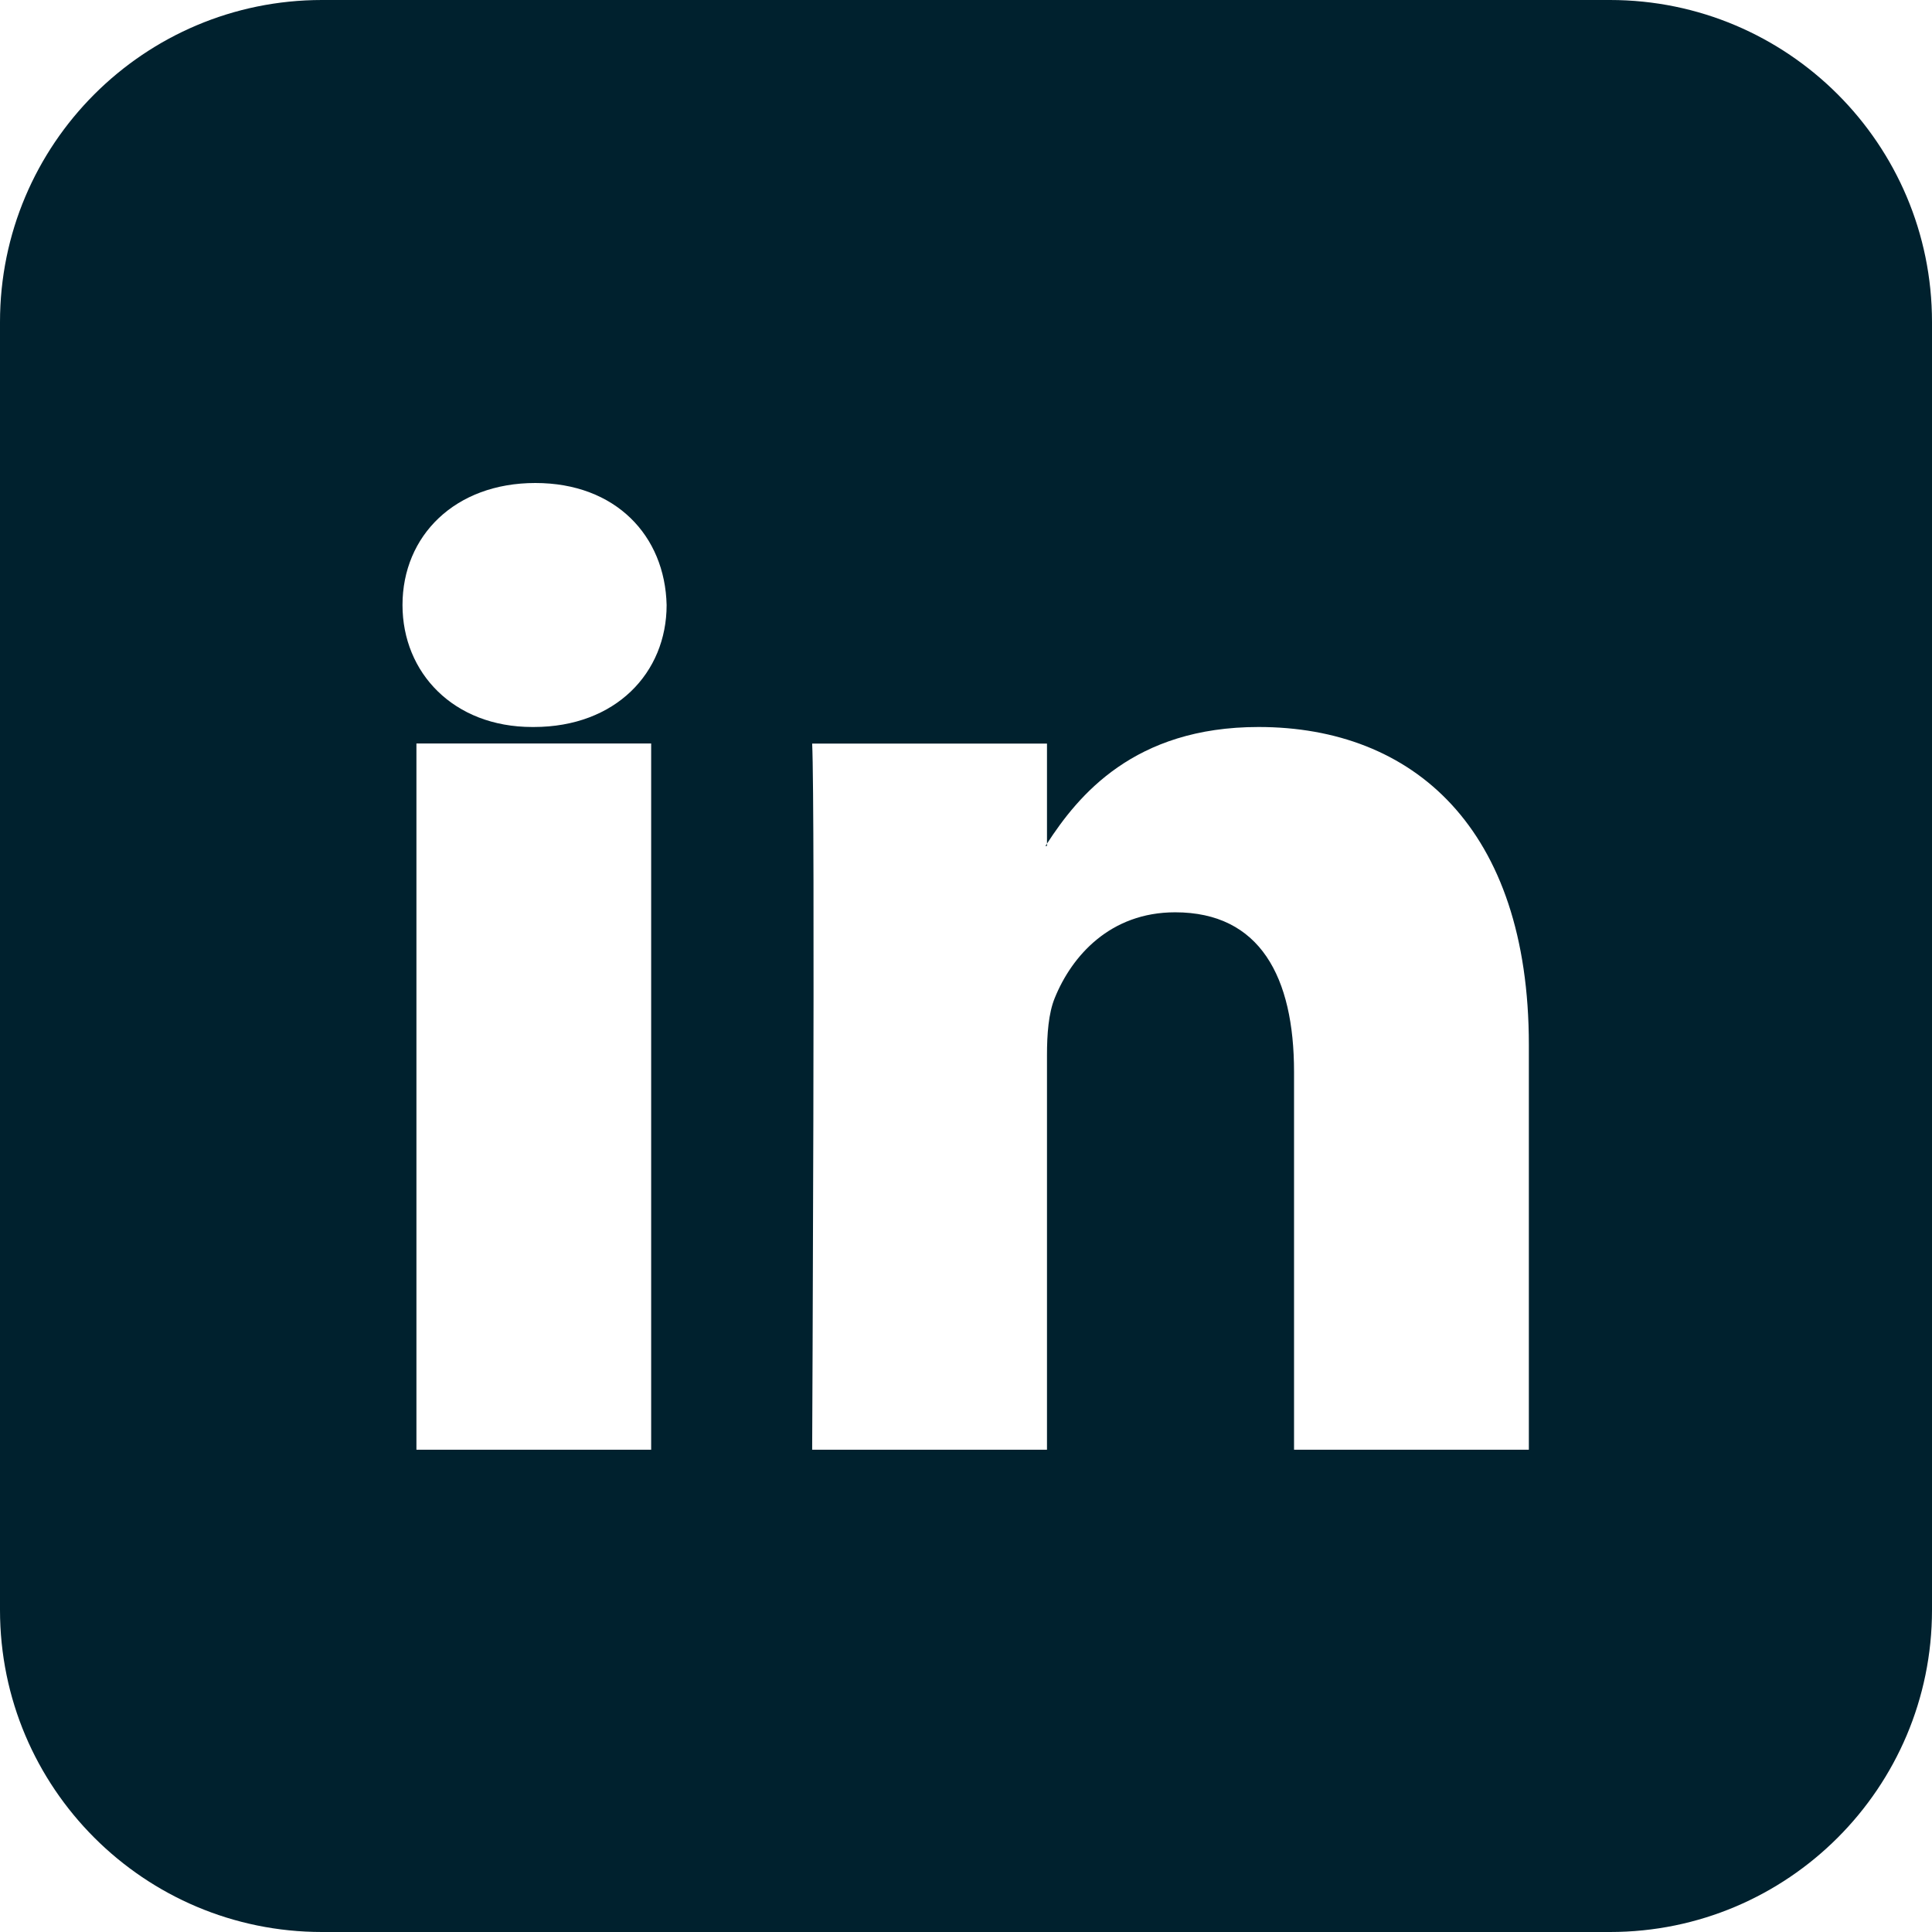 <svg width="24" height="24" viewBox="0 0 24 24" fill="none" xmlns="http://www.w3.org/2000/svg">
<path fill-rule="evenodd" clip-rule="evenodd" d="M4 0C1.791 0 0 1.791 0 4V20C0 22.209 1.791 24 4 24H20C22.209 24 24 22.209 24 20V4C24 1.791 22.209 0 20 0H4ZM5 7.516C5 6.655 5.653 6 6.65 6C7.648 6 8.261 6.655 8.281 7.516C8.281 8.357 7.648 9.031 6.631 9.031H6.612C5.634 9.031 5 8.357 5 7.516ZM18.992 18.009V12.979C18.992 10.285 17.553 9.031 15.634 9.031C14.085 9.031 13.393 9.884 13.006 10.48V9.237H10.089C10.128 10.06 10.089 18.009 10.089 18.009H13.006V13.109C13.006 12.847 13.025 12.587 13.102 12.399C13.314 11.874 13.792 11.333 14.598 11.333C15.654 11.333 16.075 12.138 16.075 13.315V18.009H18.992ZM13.006 10.48V10.509H12.986L12.997 10.494L13.006 10.48ZM5.173 18.009H8.089V9.236H5.173V18.009Z" fill="#00212E"/>
</svg>
